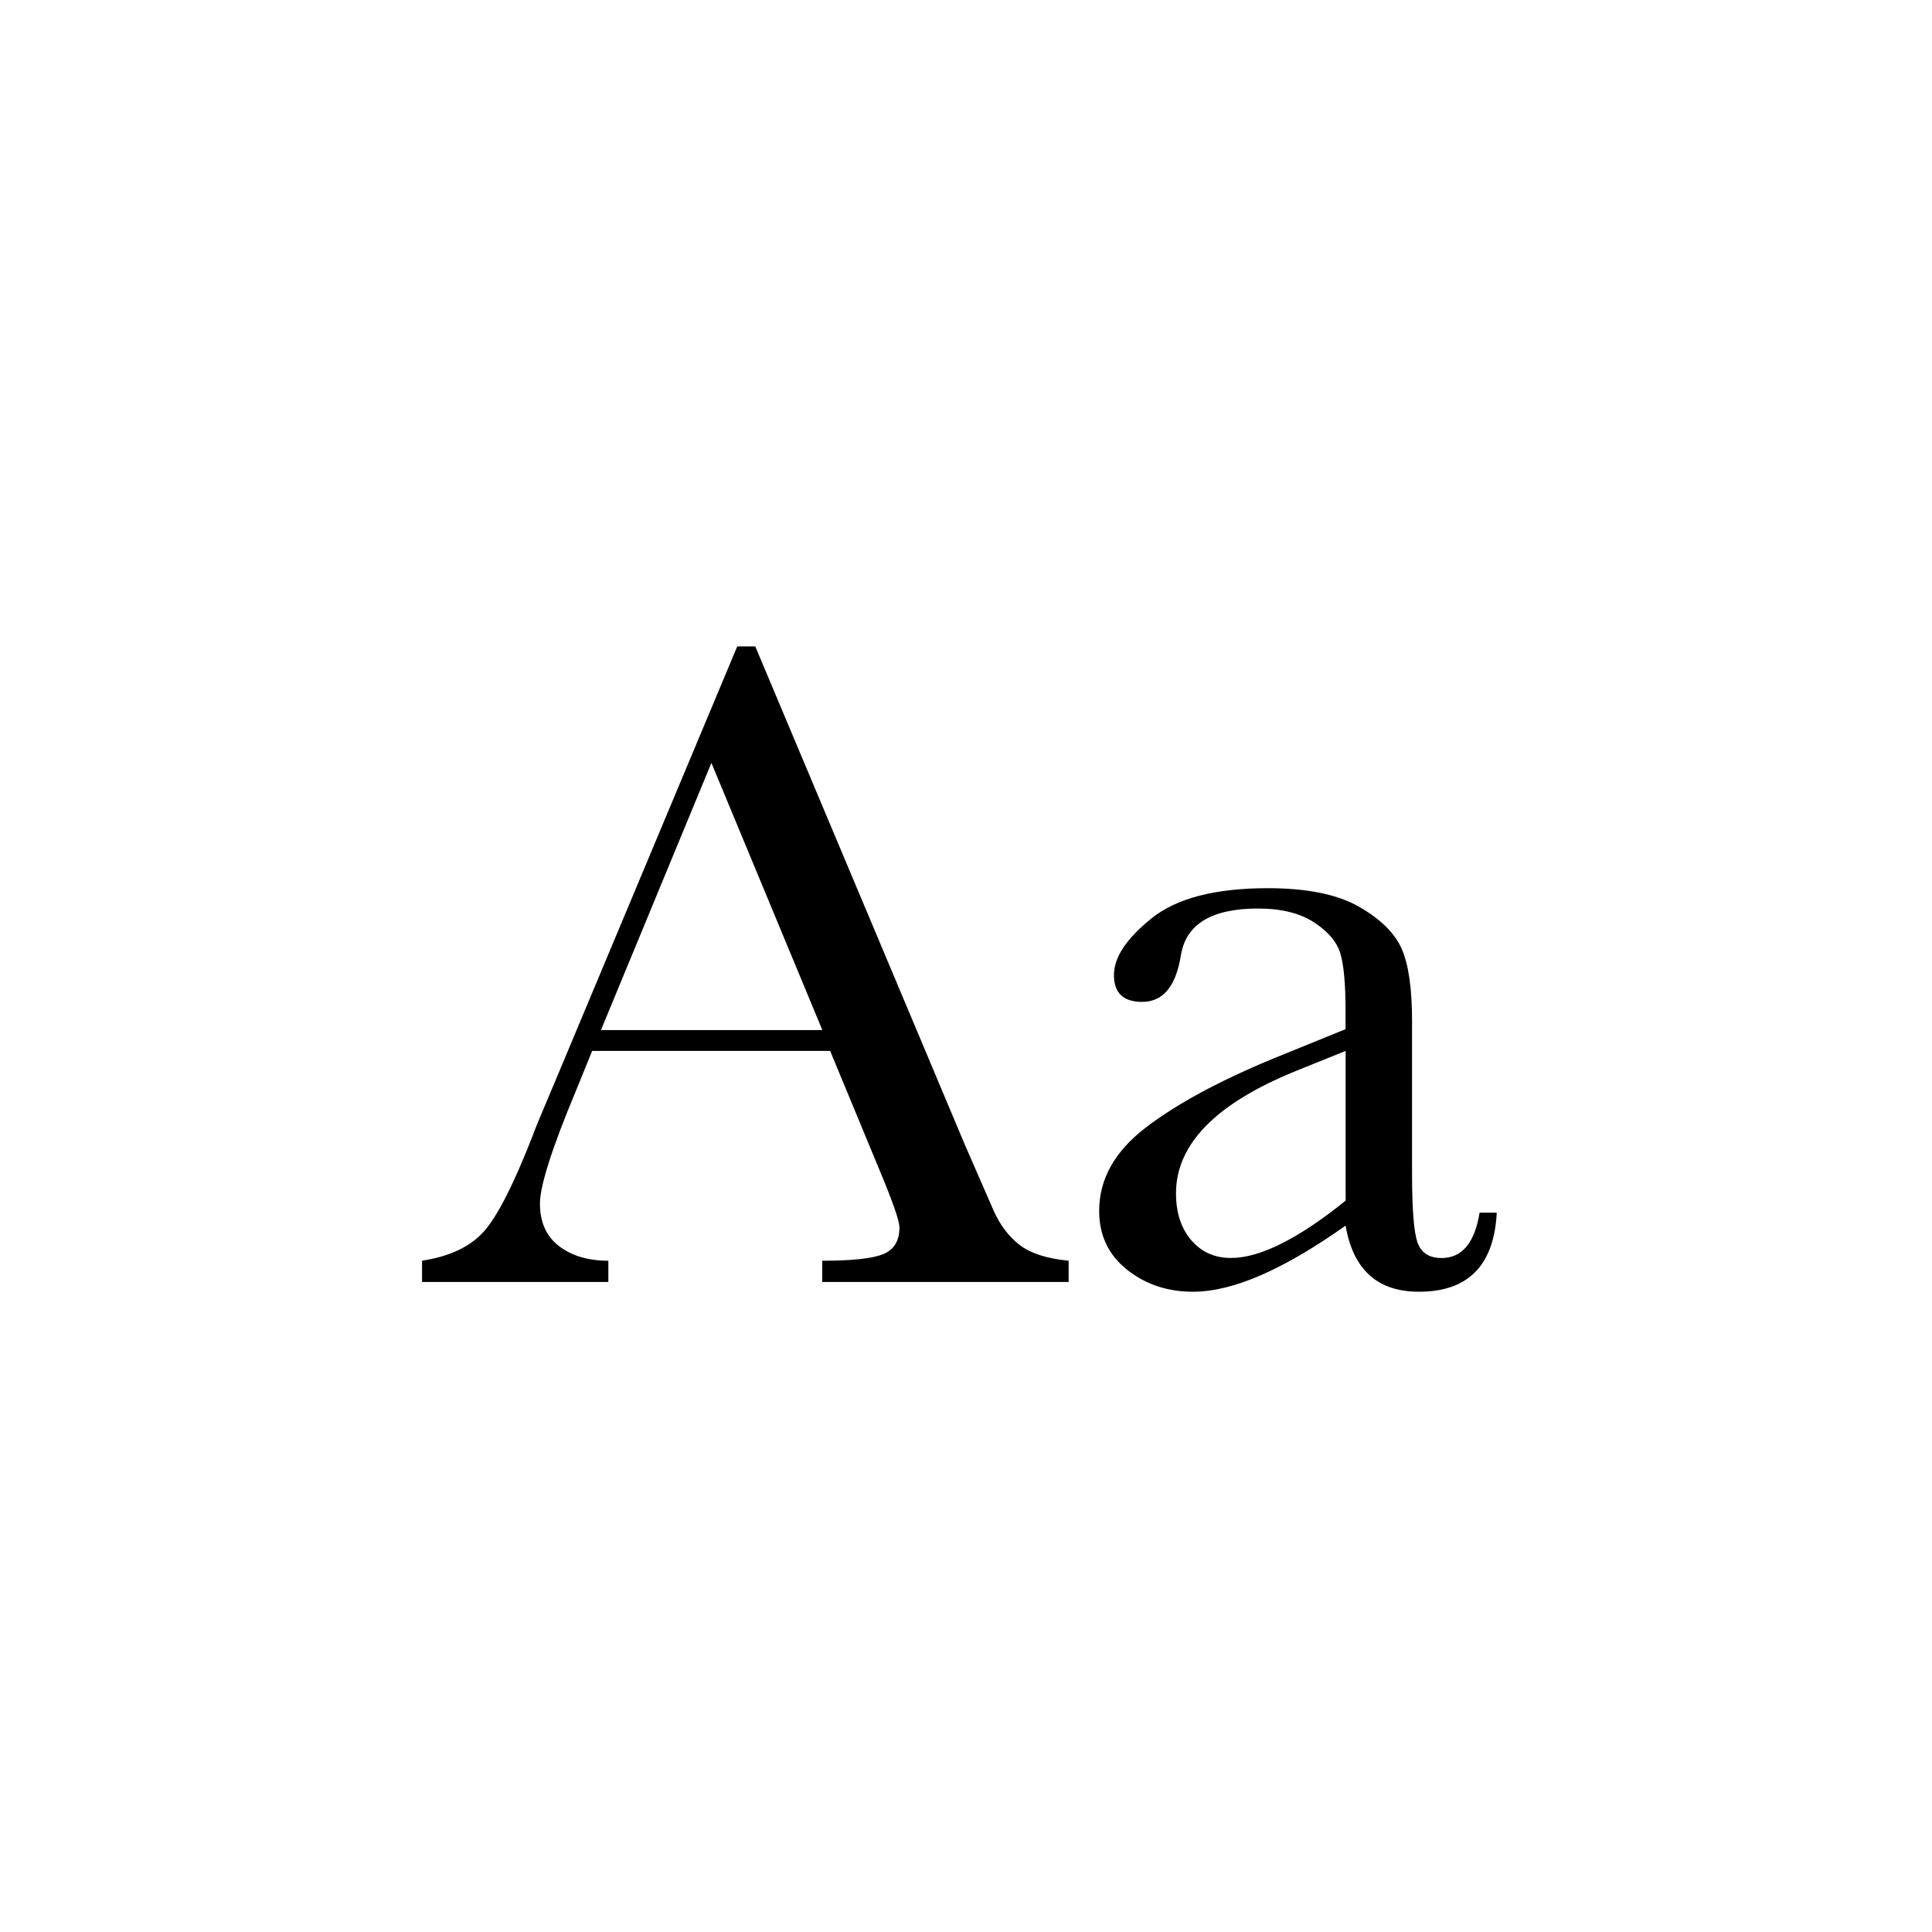 <svg viewBox="0 0 400 400" xmlns="http://www.w3.org/2000/svg" data-name="Layer 1" id="a">
  <defs>
    <style>
      .b {
        fill: none;
      }
    </style>
  </defs>
  <rect height="168.45" width="367.85" y="133.84" x="15.67" class="b"></rect>
  <path d="M171.89,217.58h-49.29l-3.35,8.23c-4.98,11.93-7.46,19.71-7.46,23.35,0,3.89,1.32,6.84,3.97,8.85,2.65,2.01,6.04,3.01,10.19,3.01v4.4h-38.57v-4.4c5.74-.89,10.02-2.92,12.82-6.08,2.81-3.16,6.19-9.81,10.14-19.95.32-.96,1.85-4.66,4.59-11.1l37.71-90.06h3.73l43.35,103.07,5.93,13.59c1.34,3.06,3.14,5.47,5.41,7.23,2.26,1.76,5.66,2.86,10.19,3.3v4.4h-51.01v-4.4c6.25,0,10.48-.46,12.68-1.39,2.2-.92,3.3-2.76,3.3-5.5,0-1.4-1.47-5.58-4.4-12.54l-9.95-24.02ZM170.26,213.27l-22.97-55.32-22.87,55.32h45.84Z"></path>
  <path d="M306.35,251.07h3.54c-.57,10.91-5.93,16.37-16.08,16.37-4.34,0-7.77-1.15-10.29-3.45-2.52-2.3-4.16-5.71-4.93-10.24-6.38,4.53-12.2,7.94-17.47,10.24s-9.97,3.45-14.12,3.45c-5.3,0-9.86-1.53-13.69-4.59s-5.74-7.11-5.74-12.15c0-6.57,3.21-12.31,9.62-17.23,6.41-4.91,15.26-9.7,26.56-14.36l14.83-6.03v-3.83c0-5.42-.35-9.35-1.05-11.77-.7-2.42-2.52-4.59-5.46-6.51-2.94-1.91-6.79-2.87-11.58-2.87-9.57,0-14.9,3.19-15.98,9.57-1.02,6.51-3.7,9.76-8.04,9.76-3.89,0-5.84-1.85-5.84-5.55s2.58-7.54,7.75-11.72c5.17-4.18,13.21-6.27,24.12-6.27,8.1,0,14.39,1.28,18.85,3.83,4.46,2.55,7.42,5.46,8.85,8.71s2.15,8.23,2.15,14.93v31.68c0,7.4.38,12.15,1.15,14.26s2.42,3.16,4.98,3.16c4.21,0,6.83-3.13,7.85-9.38ZM278.6,217.58l-10.43,4.21c-16.46,6.7-24.69,15.12-24.69,25.27,0,4.02,1.05,7.26,3.16,9.71,2.11,2.46,4.85,3.68,8.23,3.68,3,0,6.47-.99,10.43-2.97,3.96-1.98,8.39-4.94,13.3-8.9v-31.01Z"></path>
</svg>